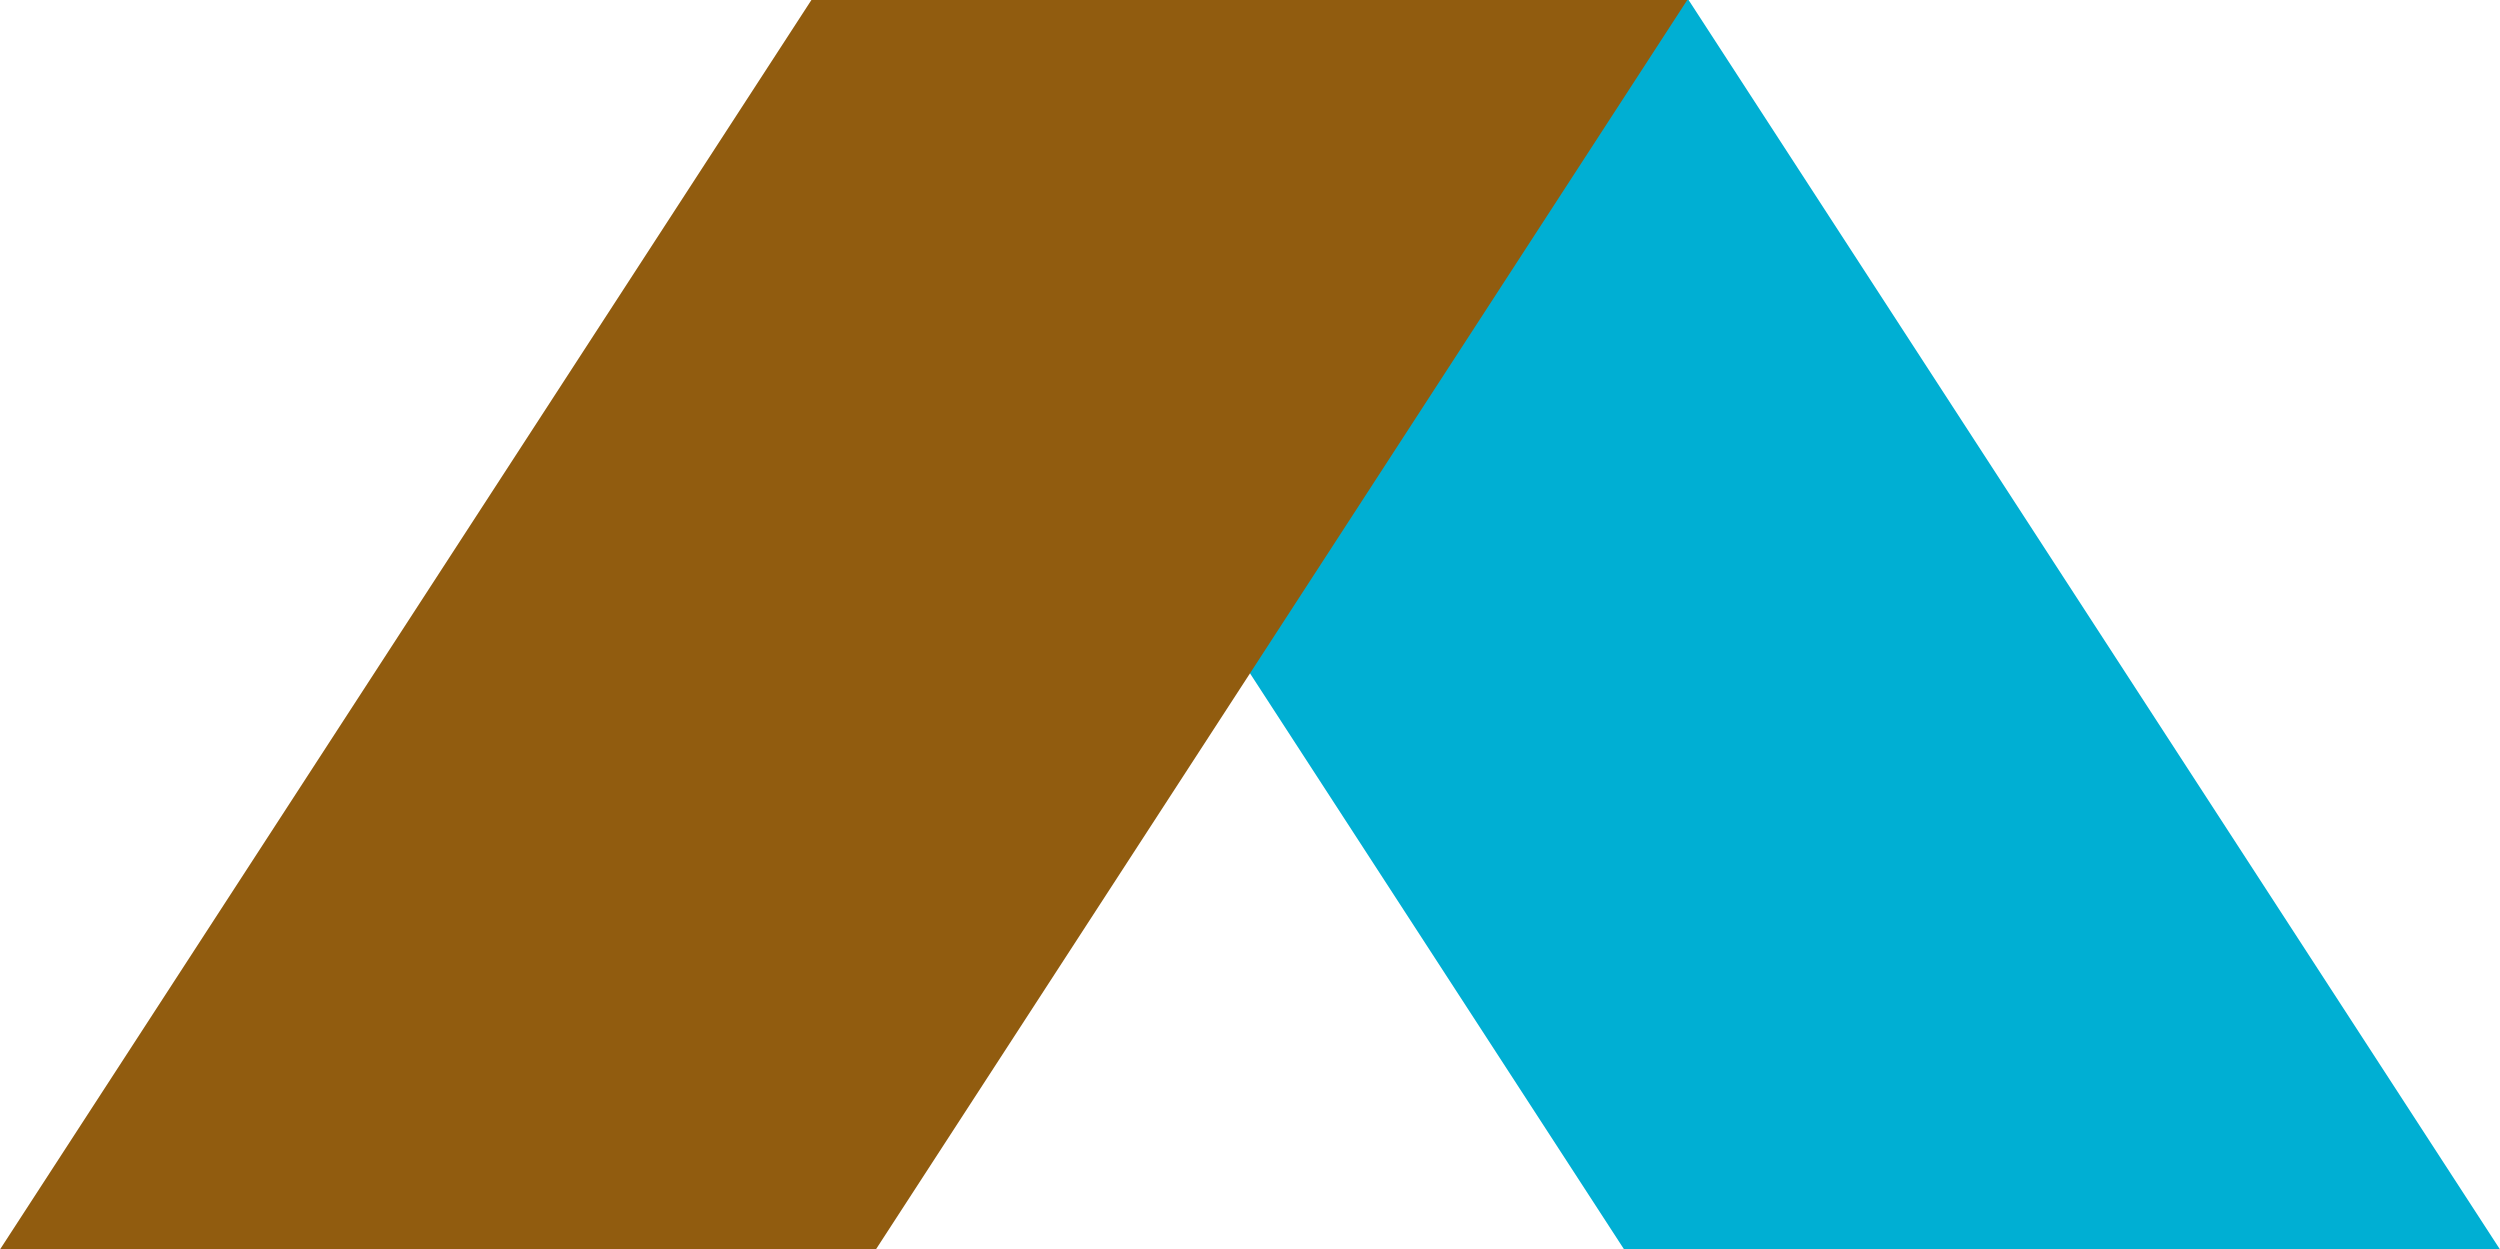 <svg xmlns="http://www.w3.org/2000/svg" viewBox="0 0 208 103.955" width="100%" height="100%"><path fill="#00AFD3" d="M67.619 0l67.51 103.955H208L140.491 0z"/><path fill="#915C0F" d="M67.51 0L0 103.955h72.871L140.381 0z"/></svg>